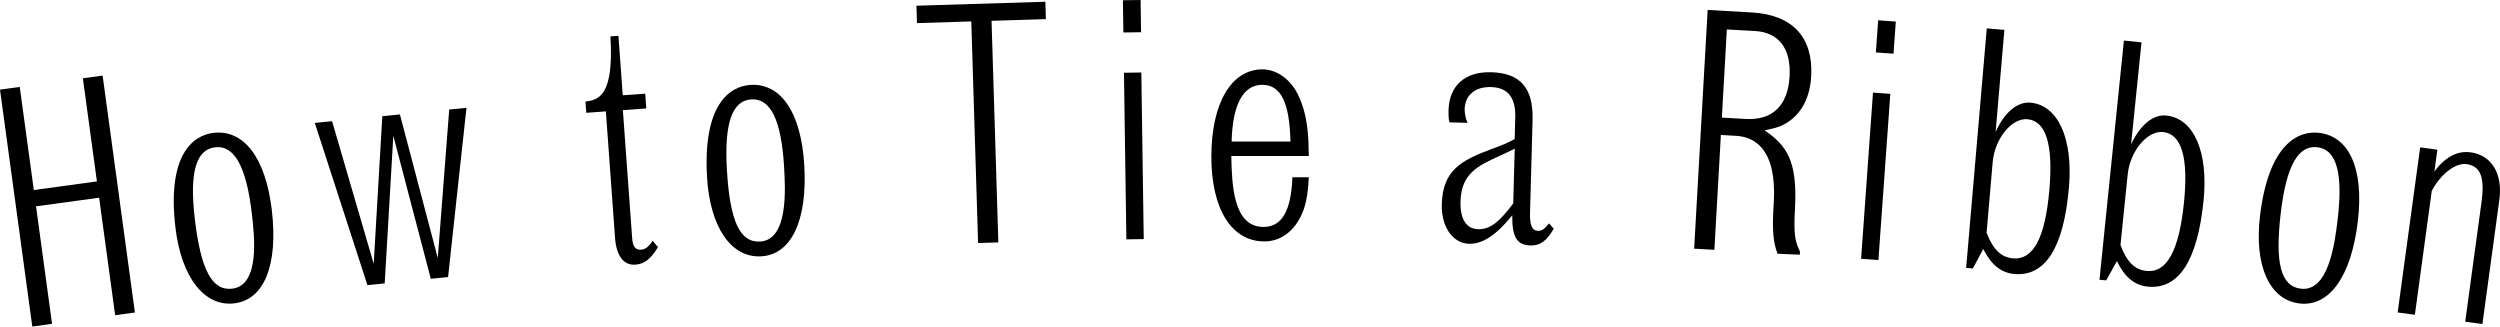 <svg width="245" height="32" viewBox="0 0 245 32" fill="none" xmlns="http://www.w3.org/2000/svg">
<path d="M3.165 32L0 8.783L1.936 8.518L3.314 18.624L9.498 17.778L8.12 7.671L10.056 7.406L13.221 30.624L11.285 30.889L9.715 19.374L3.532 20.22L5.101 31.735L3.165 32Z" fill="black"/>
<path d="M19.094 21.475C19.686 26.462 20.788 28.525 22.759 28.29C25.514 27.962 24.93 23.038 24.669 20.843C24.133 16.327 22.961 14.209 21.083 14.432C19.206 14.656 18.551 16.897 19.094 21.475ZM17.193 22.306C16.352 15.219 18.882 13.264 20.916 13.021C23.827 12.675 26.016 15.34 26.637 20.577C27.273 25.939 25.904 29.378 22.962 29.729C20.02 30.079 17.77 27.167 17.193 22.306Z" fill="black"/>
<path d="M36.008 27.941L30.849 12.047L32.542 11.878L36.623 25.848L37.467 11.387L39.191 11.215L42.902 25.285L44.022 10.733L45.715 10.564L43.911 27.152L42.218 27.321L38.545 13.311L37.701 27.772L36.008 27.941Z" fill="black"/>
<path d="M57.457 11.055L57.377 9.952C58.661 9.795 60.181 9.4 59.821 3.568L60.607 3.511L61.03 9.338L63.231 9.178L63.336 10.627L61.041 10.794L61.953 23.361C62.012 24.18 62.289 24.508 62.823 24.47C63.232 24.44 63.532 24.228 63.961 23.595L64.48 24.222C63.745 25.416 63.146 25.871 62.266 25.935C61.103 26.02 60.401 25.058 60.273 23.294L59.375 10.915L57.457 11.055Z" fill="black"/>
<path d="M71.237 16.65C71.531 21.663 72.507 23.788 74.49 23.672C77.259 23.509 76.969 18.559 76.84 16.352C76.573 11.812 75.53 9.628 73.642 9.739C71.754 9.85 70.967 12.047 71.237 16.65ZM69.29 17.366C68.872 10.241 71.513 8.44 73.559 8.32C76.485 8.148 78.511 10.939 78.82 16.204C79.136 21.595 77.564 24.946 74.606 25.12C71.649 25.294 69.576 22.252 69.29 17.366Z" fill="black"/>
<path d="M89.863 2.264L89.811 0.559L102.444 0.171L102.496 1.875L97.172 2.039L97.837 23.756L95.852 23.817L95.187 2.1L89.863 2.264Z" fill="black"/>
<path d="M110.091 3.183L110.046 0.025L111.779 0L111.825 3.158L110.091 3.183ZM110.384 23.456L110.148 7.13L111.85 7.105L112.086 23.431L110.384 23.456Z" fill="black"/>
<path d="M120.698 13.87H126.466C126.372 10.017 125.521 8.312 123.693 8.312C121.833 8.312 120.793 10.238 120.698 13.87ZM126.655 17.375H128.263C128.168 19.175 127.948 20.344 127.412 21.323C126.655 22.807 125.363 23.66 123.913 23.66C120.698 23.66 118.713 20.502 118.713 15.354C118.713 10.112 120.667 6.796 123.724 6.796C125.079 6.796 126.435 7.743 127.16 9.196C128.231 11.312 128.231 13.585 128.263 15.291H120.667C120.73 18.038 120.824 22.239 123.819 22.239C125.615 22.239 126.529 20.691 126.655 17.375Z" fill="black"/>
<path d="M148.297 19.933L148.444 14.567C147.868 14.867 147.709 14.925 146.942 15.284C144.867 16.237 143.207 16.982 143.131 19.728C143.084 21.464 143.688 22.429 144.854 22.461C145.988 22.492 146.889 21.822 148.297 19.933ZM143.815 12.038L142.051 11.99C141.963 11.735 141.944 11.292 141.958 10.787C142.023 8.387 143.575 7.008 146.127 7.079C148.994 7.157 150.278 8.614 150.192 11.771L149.943 20.832C149.909 22.094 150.147 22.606 150.746 22.623C151.092 22.632 151.35 22.45 151.806 21.894L152.265 22.412C151.57 23.625 150.926 24.081 149.981 24.055C148.658 24.019 148.175 23.247 148.202 21.1C146.635 23.047 145.287 23.926 143.963 23.89C142.356 23.845 141.235 22.203 141.294 20.025C141.386 16.679 143.178 15.717 146.268 14.57C147.542 14.1 147.734 14.01 148.439 13.619L148.496 11.504C148.55 9.546 147.757 8.577 146.118 8.532C144.575 8.489 143.575 9.315 143.536 10.704C143.527 11.051 143.637 11.654 143.815 12.038Z" fill="black"/>
<path d="M169.231 2.885L168.742 11.524L171.071 11.657C173.714 11.807 175.218 10.342 175.38 7.473C175.533 4.761 174.329 3.175 172 3.042L169.231 2.885ZM166.026 24.371L167.35 0.975L171.693 1.222C175.658 1.447 177.711 3.651 177.495 7.467C177.381 9.485 176.635 10.96 175.319 11.898C174.63 12.365 174.147 12.527 172.933 12.775C175.152 14.292 176.14 15.804 175.913 20.377L175.881 20.945C175.8 22.933 175.914 23.699 176.397 24.643L176.38 24.959L174.207 24.867C173.762 23.798 173.678 22.496 173.799 20.352L173.829 19.816C174.154 14.078 171.478 13.388 170.125 13.311L168.646 13.227L168.009 24.483L166.026 24.371Z" fill="black"/>
<path d="M183.835 5.138L184.06 1.988L185.789 2.112L185.564 5.262L183.835 5.138ZM182.387 25.361L183.553 9.075L185.251 9.197L184.085 25.483L182.387 25.361Z" fill="black"/>
<path d="M195.283 15.891L194.686 22.813C195.333 24.485 196.124 25.219 197.286 25.32C199.264 25.491 200.433 23.31 200.842 18.559C201.222 14.154 200.504 11.841 198.682 11.684C197.143 11.55 195.48 13.594 195.283 15.891ZM192.682 26.253L194.704 2.781L196.431 2.93L195.569 12.936C196.43 11.013 197.693 9.95 198.98 10.061C201.681 10.295 203.171 13.562 202.756 18.376C202.249 24.259 200.453 27.115 197.407 26.852C196.12 26.741 195.143 25.959 194.36 24.401L193.341 26.31L192.682 26.253Z" fill="black"/>
<path d="M208.514 17.092L207.807 24.004C208.427 25.686 209.207 26.433 210.367 26.552C212.342 26.755 213.545 24.592 214.03 19.849C214.48 15.45 213.798 13.126 211.98 12.94C210.443 12.782 208.748 14.799 208.514 17.092ZM205.748 27.412L208.143 3.975L209.868 4.152L208.847 14.142C209.739 12.234 211.018 11.19 212.303 11.322C215 11.599 216.438 14.889 215.947 19.696C215.346 25.571 213.505 28.398 210.464 28.086C209.178 27.954 208.214 27.157 207.455 25.587L206.407 27.479L205.748 27.412Z" fill="black"/>
<path d="M223.523 20.806C222.926 25.791 223.513 28.056 225.484 28.293C228.238 28.623 228.827 23.701 229.089 21.506C229.629 16.99 228.988 14.655 227.11 14.43C225.232 14.204 224.07 16.228 223.523 20.806ZM221.48 21.165C222.327 14.078 225.245 12.774 227.279 13.019C230.189 13.368 231.691 16.474 231.065 21.711C230.424 27.073 228.285 30.092 225.343 29.739C222.401 29.386 220.899 26.025 221.48 21.165Z" fill="black"/>
<path d="M238.862 14.673L238.572 16.801C239.624 15.383 240.824 14.75 242.135 14.93C244.197 15.212 245.282 17.05 244.937 19.584L243.277 31.756L241.591 31.526L243.19 19.792C243.519 17.382 243.098 16.273 241.723 16.085C240.63 15.935 239.171 17.074 238.312 18.71L236.657 30.85L234.97 30.619L237.176 14.442L238.862 14.673Z" fill="black"/>
</svg>
